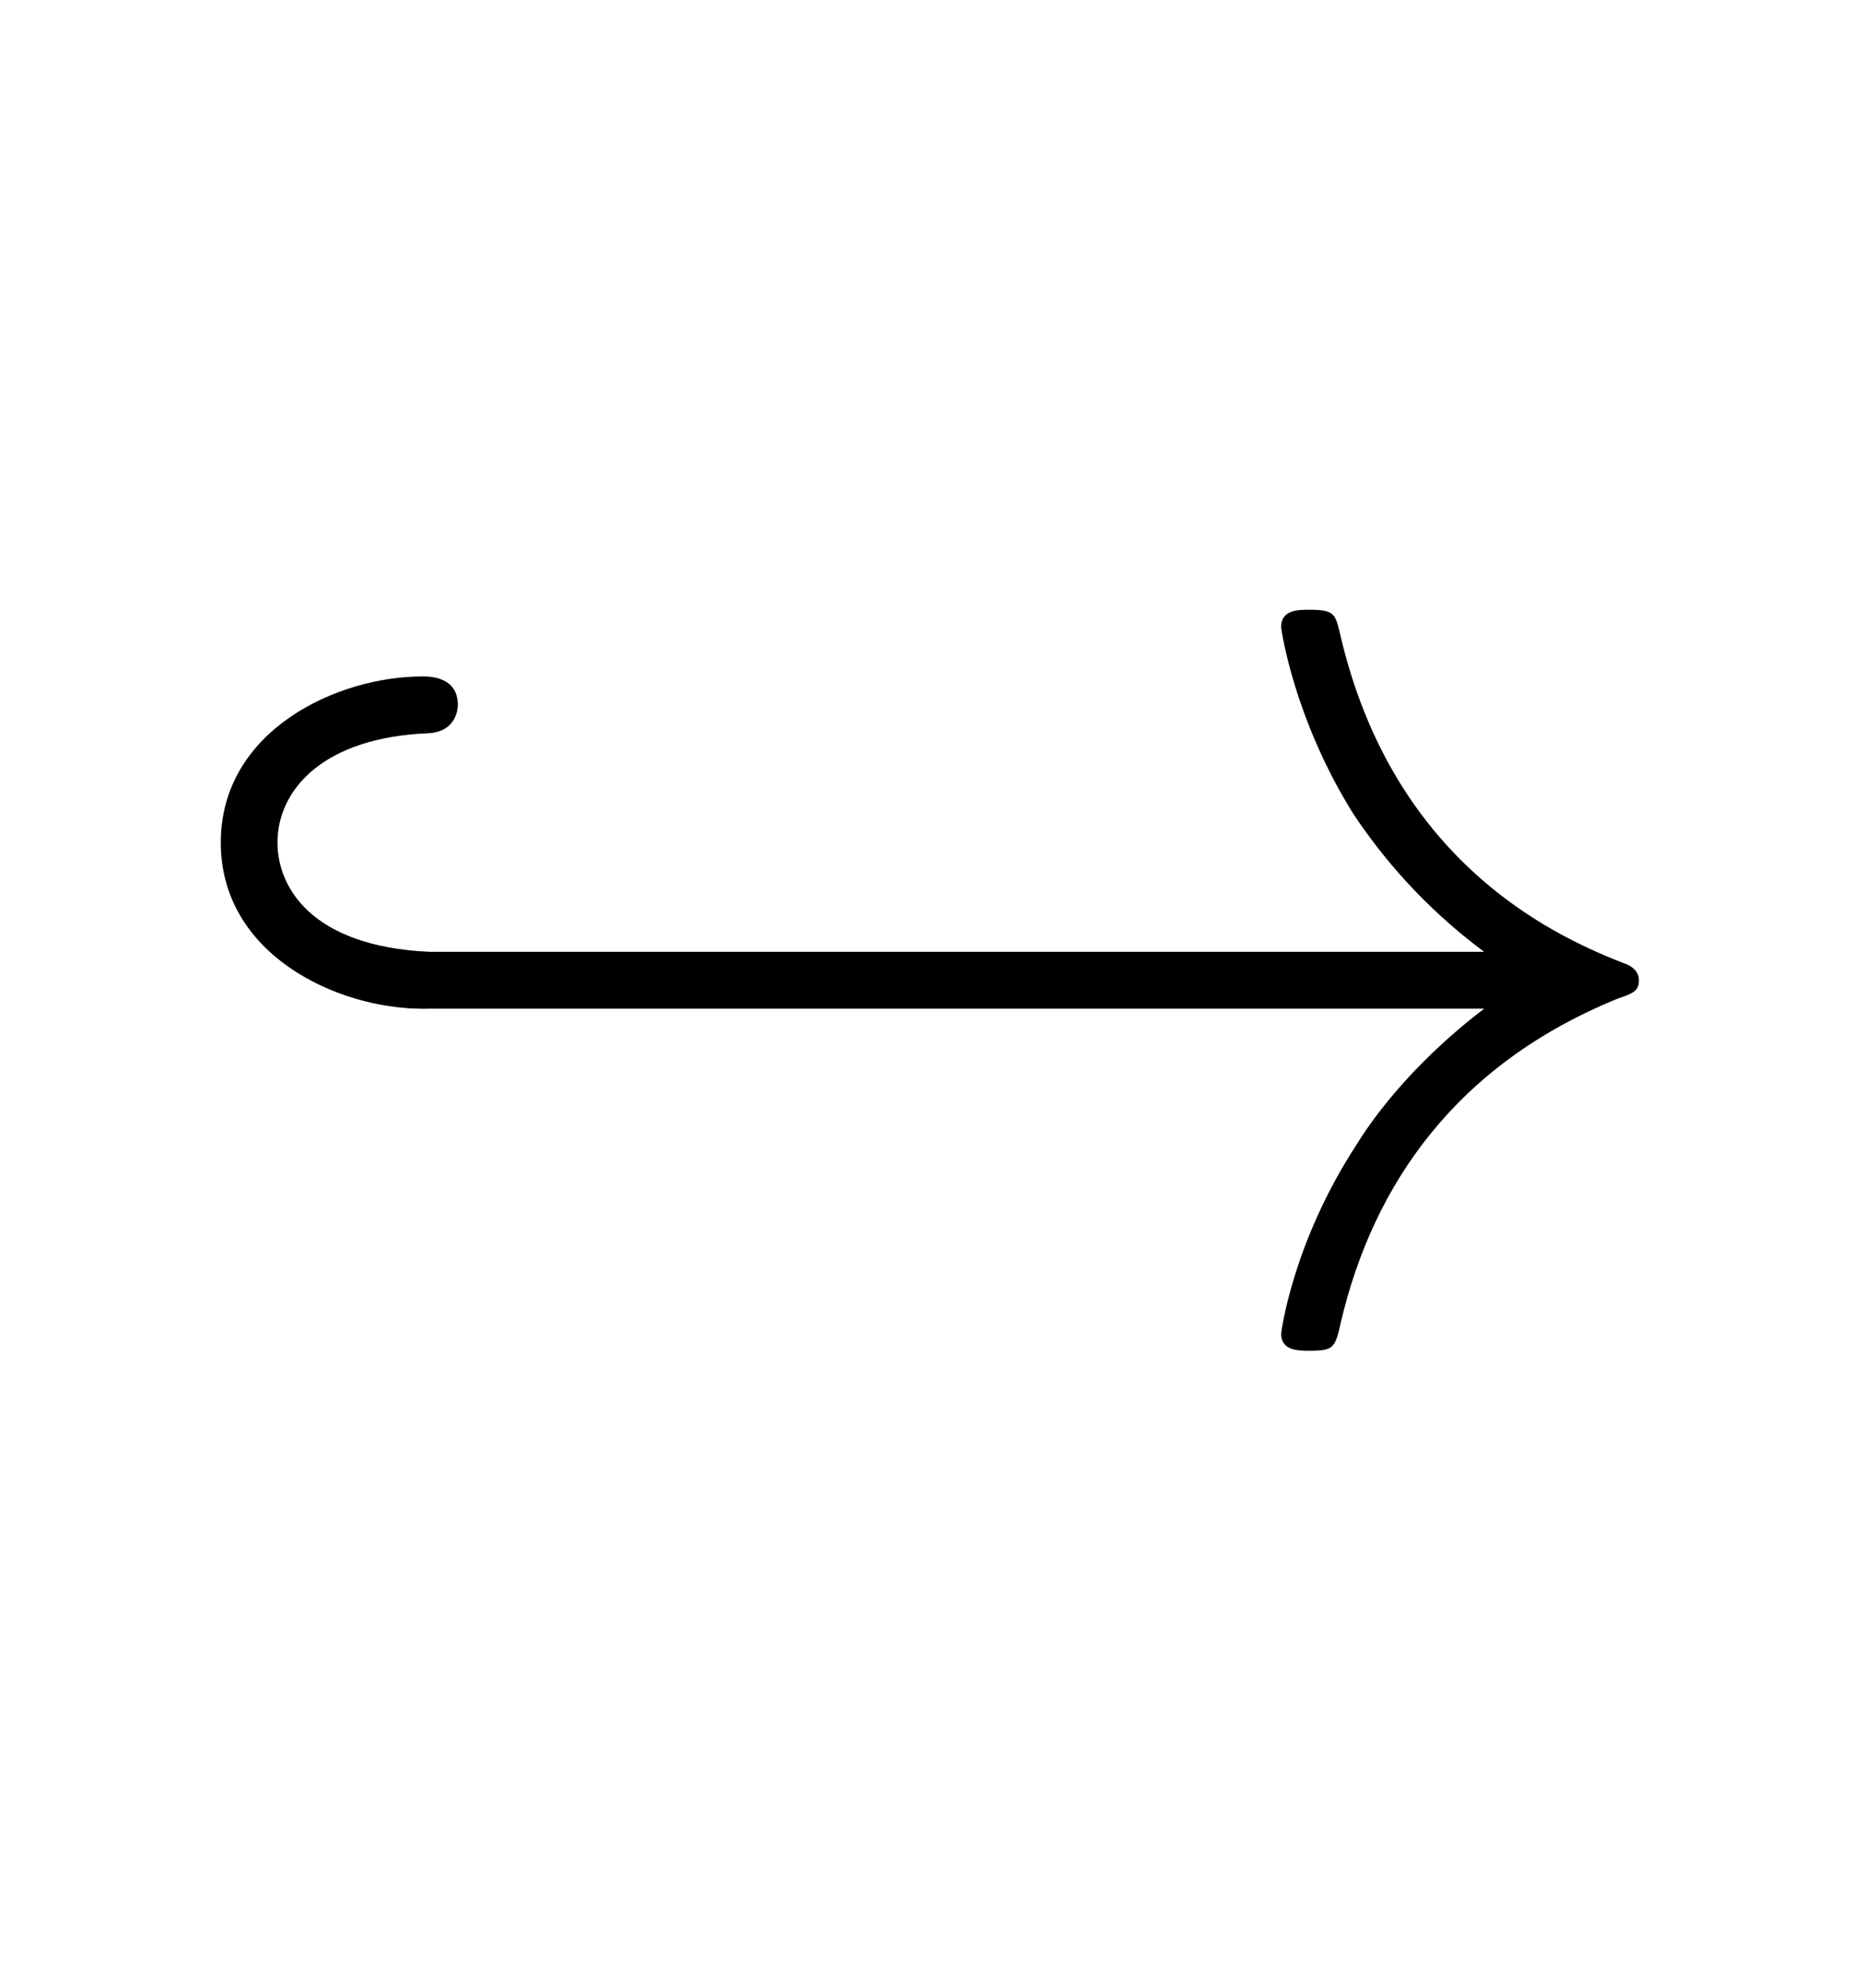 <?xml version='1.0' encoding='UTF-8'?>
<!-- This file was generated by dvisvgm 2.13.3 -->
<svg version='1.1' xmlns='http://www.w3.org/2000/svg' xmlns:xlink='http://www.w3.org/1999/xlink' viewBox='-165.1 -165.1 29.969 32'>
<title>\hookrightarrow</title>
<desc Packages='' CommandUnicode='U+21AA' UnicodePackages='[utf8]{inputenc}'/>
<defs>
<path id='g0-33' d='M8.309-2.291C7.761-1.873 7.492-1.465 7.412-1.335C6.964-.648 6.884-.02 6.884-.01C6.884 .11 7.004 .11 7.083 .11C7.253 .11 7.263 .09 7.303-.09C7.532-1.066 8.12-1.903 9.245-2.361C9.365-2.401 9.395-2.421 9.395-2.491S9.335-2.59 9.315-2.6C8.877-2.77 7.671-3.268 7.293-4.941C7.263-5.061 7.253-5.091 7.083-5.091C7.004-5.091 6.884-5.091 6.884-4.971C6.884-4.951 6.974-4.324 7.392-3.656C7.592-3.357 7.88-3.009 8.309-2.69H.907C.727-2.69 .548-2.69 .548-2.491S.727-2.291 .907-2.291H8.309Z'/>
<path id='g1-44' d='M2.212-2.491C2.212-2.58 2.152-2.68 2.012-2.69C1.166-2.73 .946-3.158 .946-3.457C.946-3.826 1.265-4.194 2.002-4.224C2.212-4.234 2.212-4.413 2.212-4.423C2.212-4.623 2.012-4.623 1.963-4.623C1.365-4.623 .548-4.244 .548-3.457S1.365-2.291 1.963-2.291C2.012-2.291 2.212-2.291 2.212-2.491Z'/>
</defs>
<g id='page1' transform='scale(2.293)'>
<use x='-71' y='-62.631' xlink:href='#g1-44'/>
<use x='-69.893' y='-62.631' xlink:href='#g0-33'/>
</g>
</svg>
